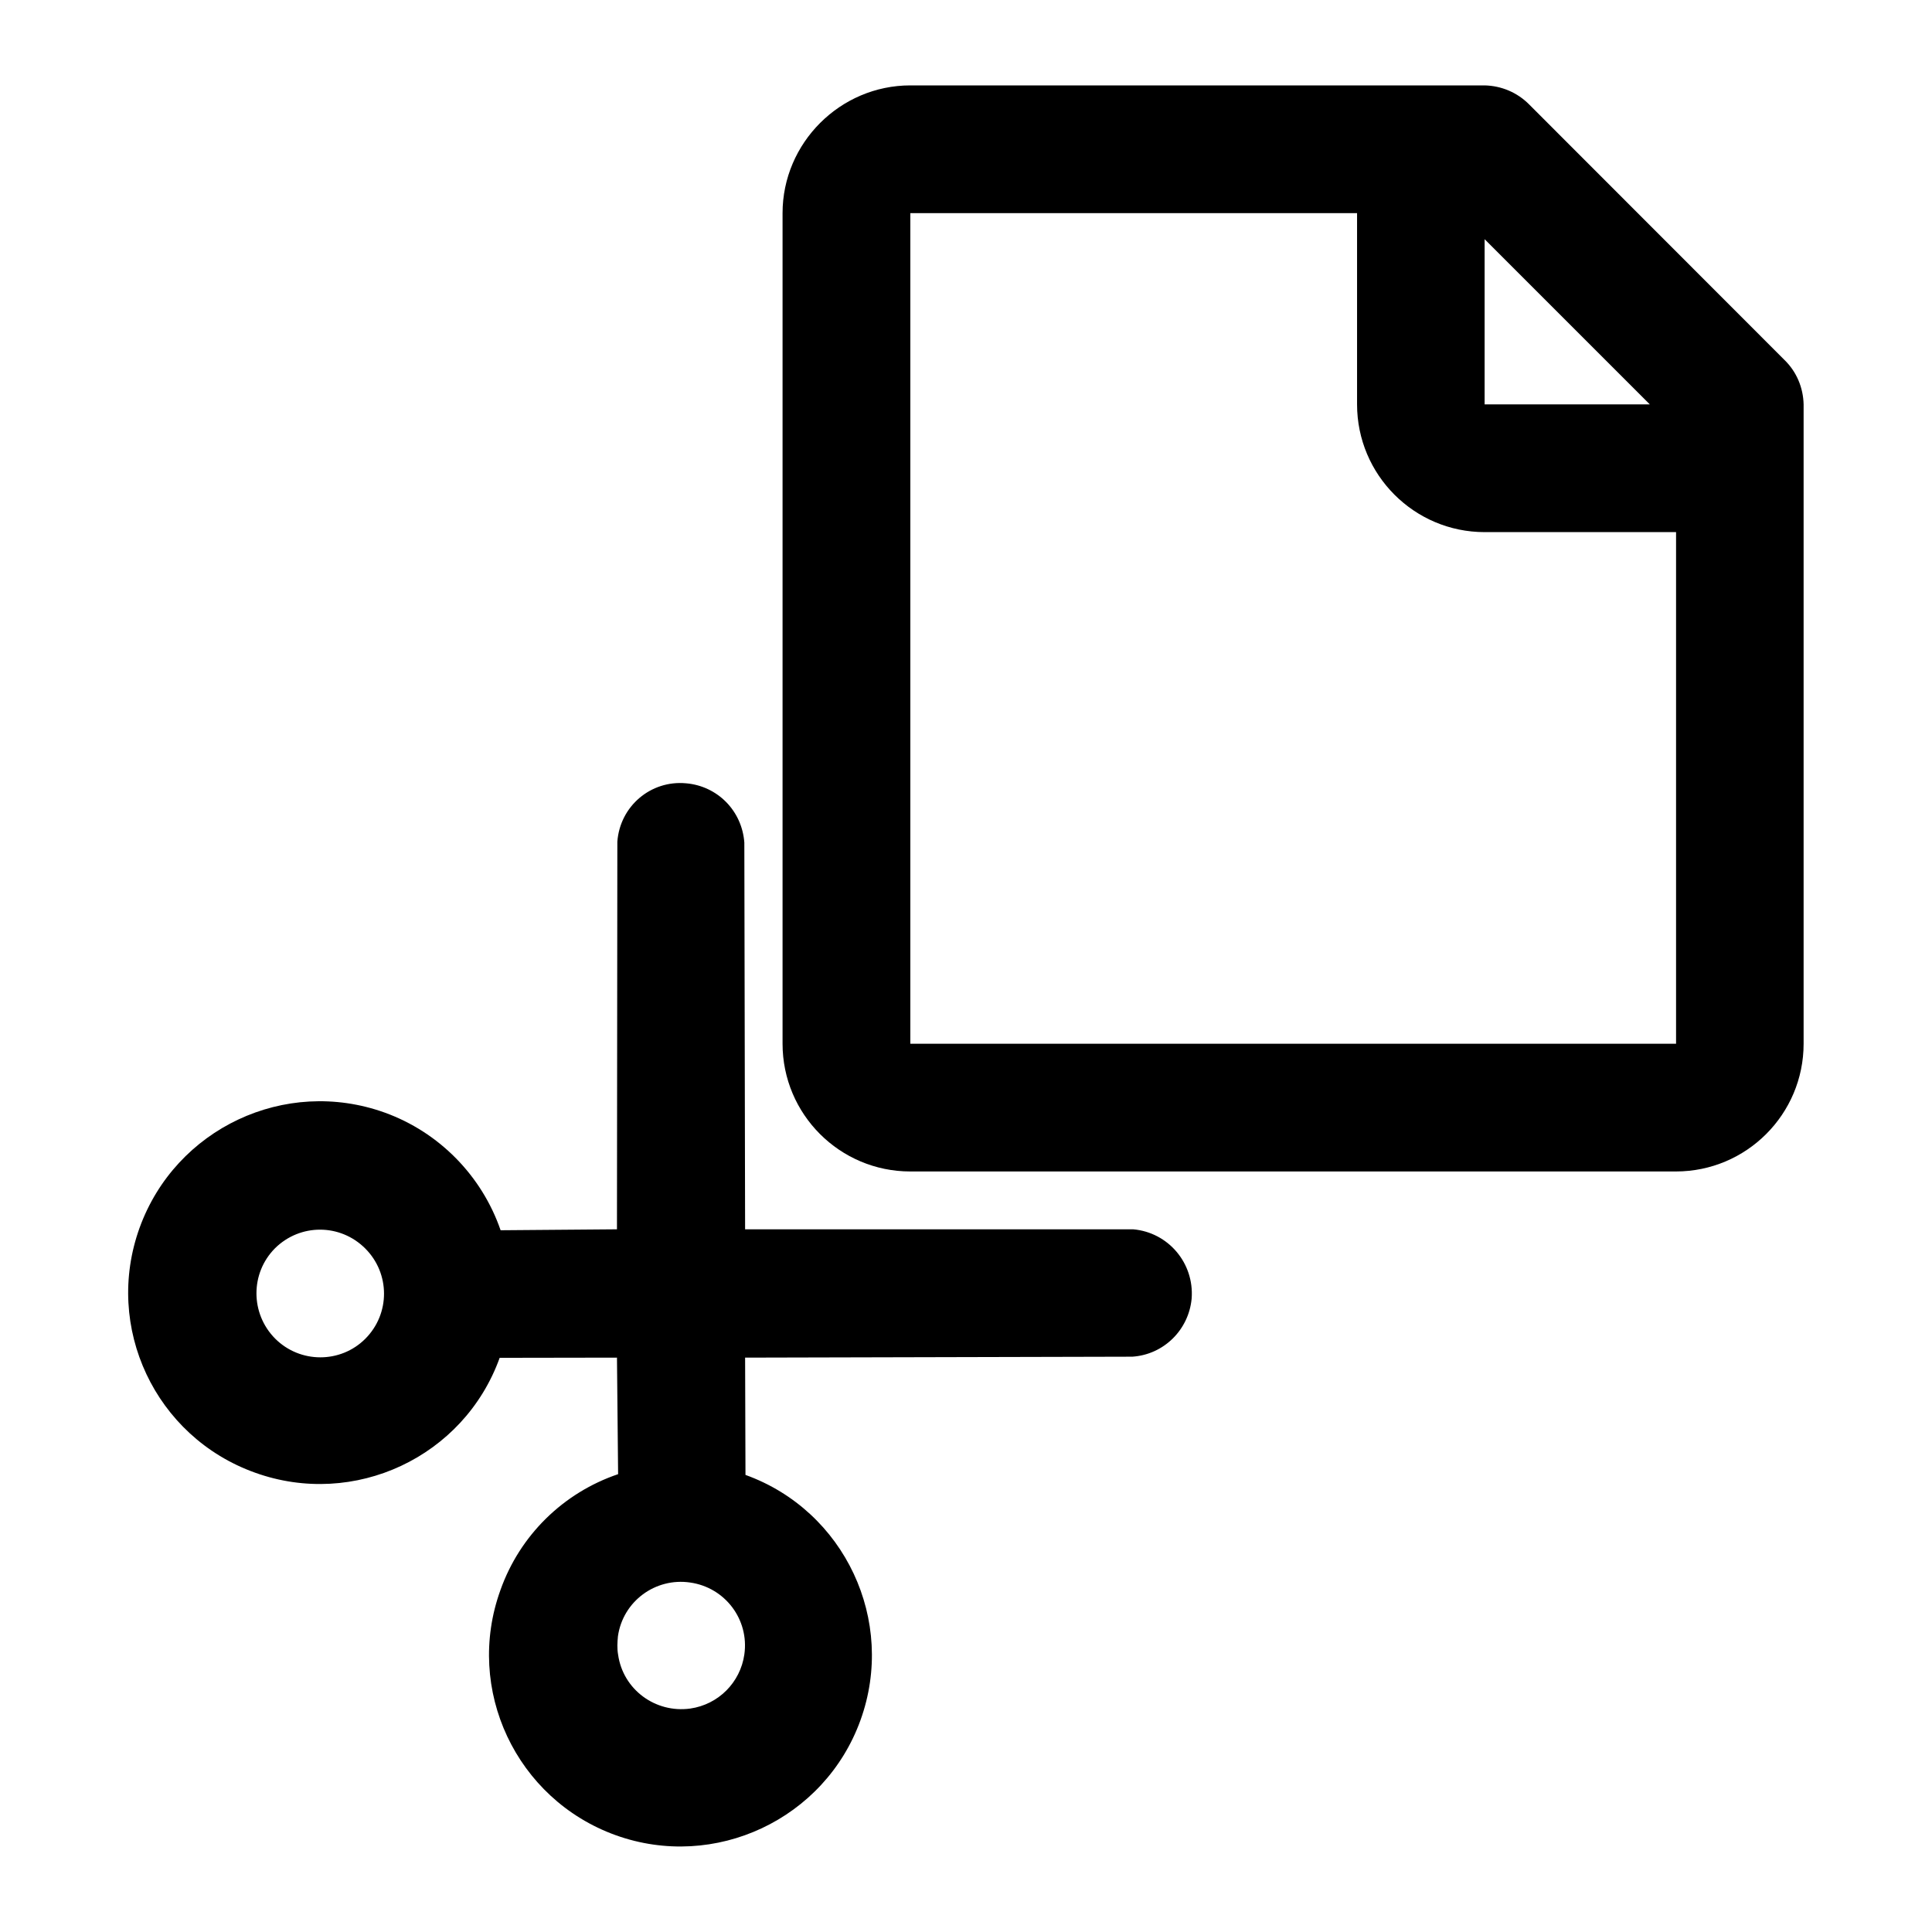 <?xml version="1.0" encoding="UTF-8"?>
<!-- Uploaded to: SVG Find, www.svgrepo.com, Generator: SVG Find Mixer Tools -->
<svg fill="#000000" width="800px" height="800px" version="1.1" viewBox="144 144 512 512" xmlns="http://www.w3.org/2000/svg">
 <g>
  <path d="m444.29 469.78h-102.83l-0.203-102.48c-0.605-8.414-7.102-15.012-15.465-15.719-9.32-0.855-17.484 6.047-18.188 15.469l-0.102 102.73-30.836 0.25c-4.988-14.461-16.324-25.996-30.73-31.188-26.398-9.473-55.418 4.231-64.941 30.531-9.523 26.352 4.133 55.422 30.582 64.895 26.301 9.473 55.367-4.133 64.84-30.43l31.086-0.051 0.301 30.883c-14.559 4.938-26.047 16.223-31.188 30.73-9.523 26.348 4.18 55.418 30.531 64.941 26.301 9.473 55.418-4.231 64.891-30.48 9.523-26.348-4.18-55.52-30.48-64.992l-0.098-31.082 102.62-0.25c8.363-0.555 14.965-7.152 15.719-15.418 0.707-9.375-6.195-17.535-15.516-18.34zm-203.49 29.02c-6.551 6.551-17.281 6.551-23.879-0.051-6.602-6.652-6.602-17.332-0.051-23.934 6.652-6.598 17.281-6.598 23.93 0.051 6.602 6.602 6.652 17.281 0 23.934zm86.102 97.988c-9.219 1.258-17.785-5.039-19.094-14.258-0.301-1.66-0.199-3.273-0.051-4.887 1.309-9.27 9.926-15.617 19.145-14.258 9.27 1.312 15.668 9.824 14.359 19.047-1.059 7.453-6.902 13.297-14.359 14.355z"/>
  <path d="m616.89 239.38-67.609-67.66c-3.176-3.227-7.406-4.988-11.84-5.09h-152.2c-18.59 0-33.855 15.266-33.855 33.855v220.11c0 18.691 15.164 33.855 33.855 33.855h202.88c18.691 0 33.855-15.164 33.855-33.855v-169.43c-0.102-4.434-1.863-8.664-5.09-11.789zm-79.449-31.992 43.781 43.781h-43.781zm50.684 213.21h-202.88v-220.12h118.39v50.684c0 18.691 15.164 33.855 33.805 33.855h50.734v135.58z"/>
 </g>
</svg>